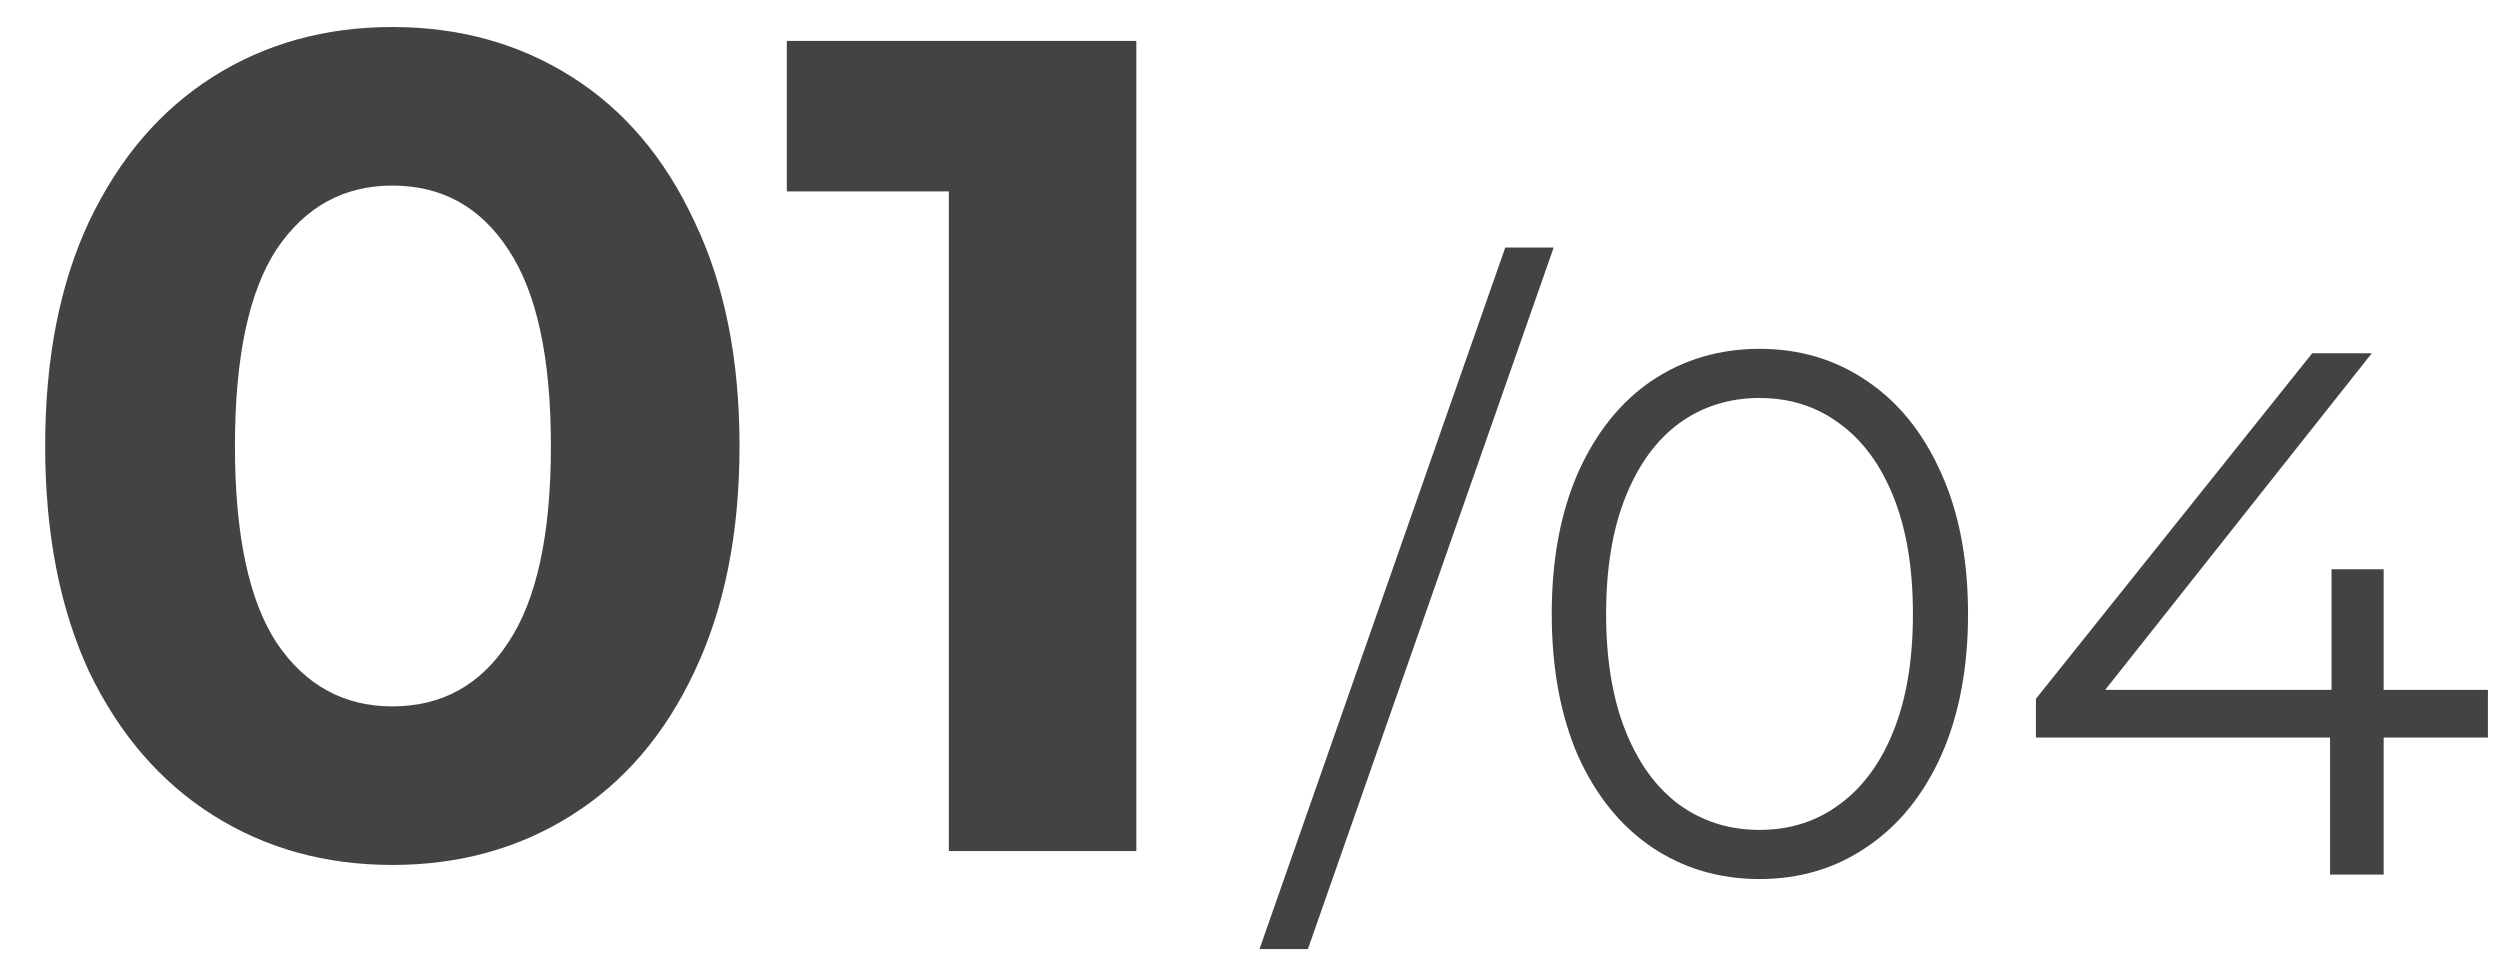 <?xml version="1.0" encoding="UTF-8"?> <svg xmlns="http://www.w3.org/2000/svg" width="47" height="18" viewBox="0 0 47 18" fill="none"><path d="M7.376 16.261C6.114 16.261 4.99 15.949 4.003 15.325C3.017 14.702 2.241 13.803 1.675 12.627C1.124 11.438 0.849 10.024 0.849 8.385C0.849 6.746 1.124 5.339 1.675 4.164C2.241 2.974 3.017 2.068 4.003 1.444C4.99 0.82 6.114 0.508 7.376 0.508C8.638 0.508 9.762 0.82 10.748 1.444C11.735 2.068 12.504 2.974 13.055 4.164C13.62 5.339 13.903 6.746 13.903 8.385C13.903 10.024 13.62 11.438 13.055 12.627C12.504 13.803 11.735 14.702 10.748 15.325C9.762 15.949 8.638 16.261 7.376 16.261ZM7.376 13.28C8.304 13.28 9.03 12.881 9.552 12.084C10.088 11.286 10.357 10.053 10.357 8.385C10.357 6.717 10.088 5.484 9.552 4.686C9.03 3.888 8.304 3.489 7.376 3.489C6.462 3.489 5.737 3.888 5.2 4.686C4.678 5.484 4.417 6.717 4.417 8.385C4.417 10.053 4.678 11.286 5.2 12.084C5.737 12.881 6.462 13.28 7.376 13.28ZM21.363 0.769V16H17.838V3.598H14.792V0.769H21.363Z" fill="#434343"></path><path d="M28.299 4.654H29.209L24.589 17.842H23.679L28.299 4.654ZM33.079 16.526C32.323 16.526 31.647 16.326 31.049 15.924C30.461 15.523 29.999 14.949 29.663 14.202C29.337 13.446 29.173 12.559 29.173 11.542C29.173 10.525 29.337 9.643 29.663 8.896C29.999 8.14 30.461 7.561 31.049 7.16C31.647 6.759 32.323 6.558 33.079 6.558C33.835 6.558 34.507 6.759 35.095 7.16C35.693 7.561 36.159 8.14 36.495 8.896C36.831 9.643 36.999 10.525 36.999 11.542C36.999 12.559 36.831 13.446 36.495 14.202C36.159 14.949 35.693 15.523 35.095 15.924C34.507 16.326 33.835 16.526 33.079 16.526ZM33.079 15.602C33.649 15.602 34.148 15.444 34.577 15.126C35.016 14.809 35.357 14.347 35.599 13.74C35.842 13.133 35.963 12.401 35.963 11.542C35.963 10.684 35.842 9.951 35.599 9.344C35.357 8.737 35.016 8.275 34.577 7.958C34.148 7.641 33.649 7.482 33.079 7.482C32.51 7.482 32.006 7.641 31.567 7.958C31.138 8.275 30.802 8.737 30.559 9.344C30.317 9.951 30.195 10.684 30.195 11.542C30.195 12.401 30.317 13.133 30.559 13.74C30.802 14.347 31.138 14.809 31.567 15.126C32.006 15.444 32.51 15.602 33.079 15.602ZM46.773 13.866H44.813V16.442H43.805V13.866H38.275V13.138L43.469 6.642H44.589L39.577 12.97H43.833V10.702H44.813V12.97H46.773V13.866Z" fill="#434343"></path></svg> 